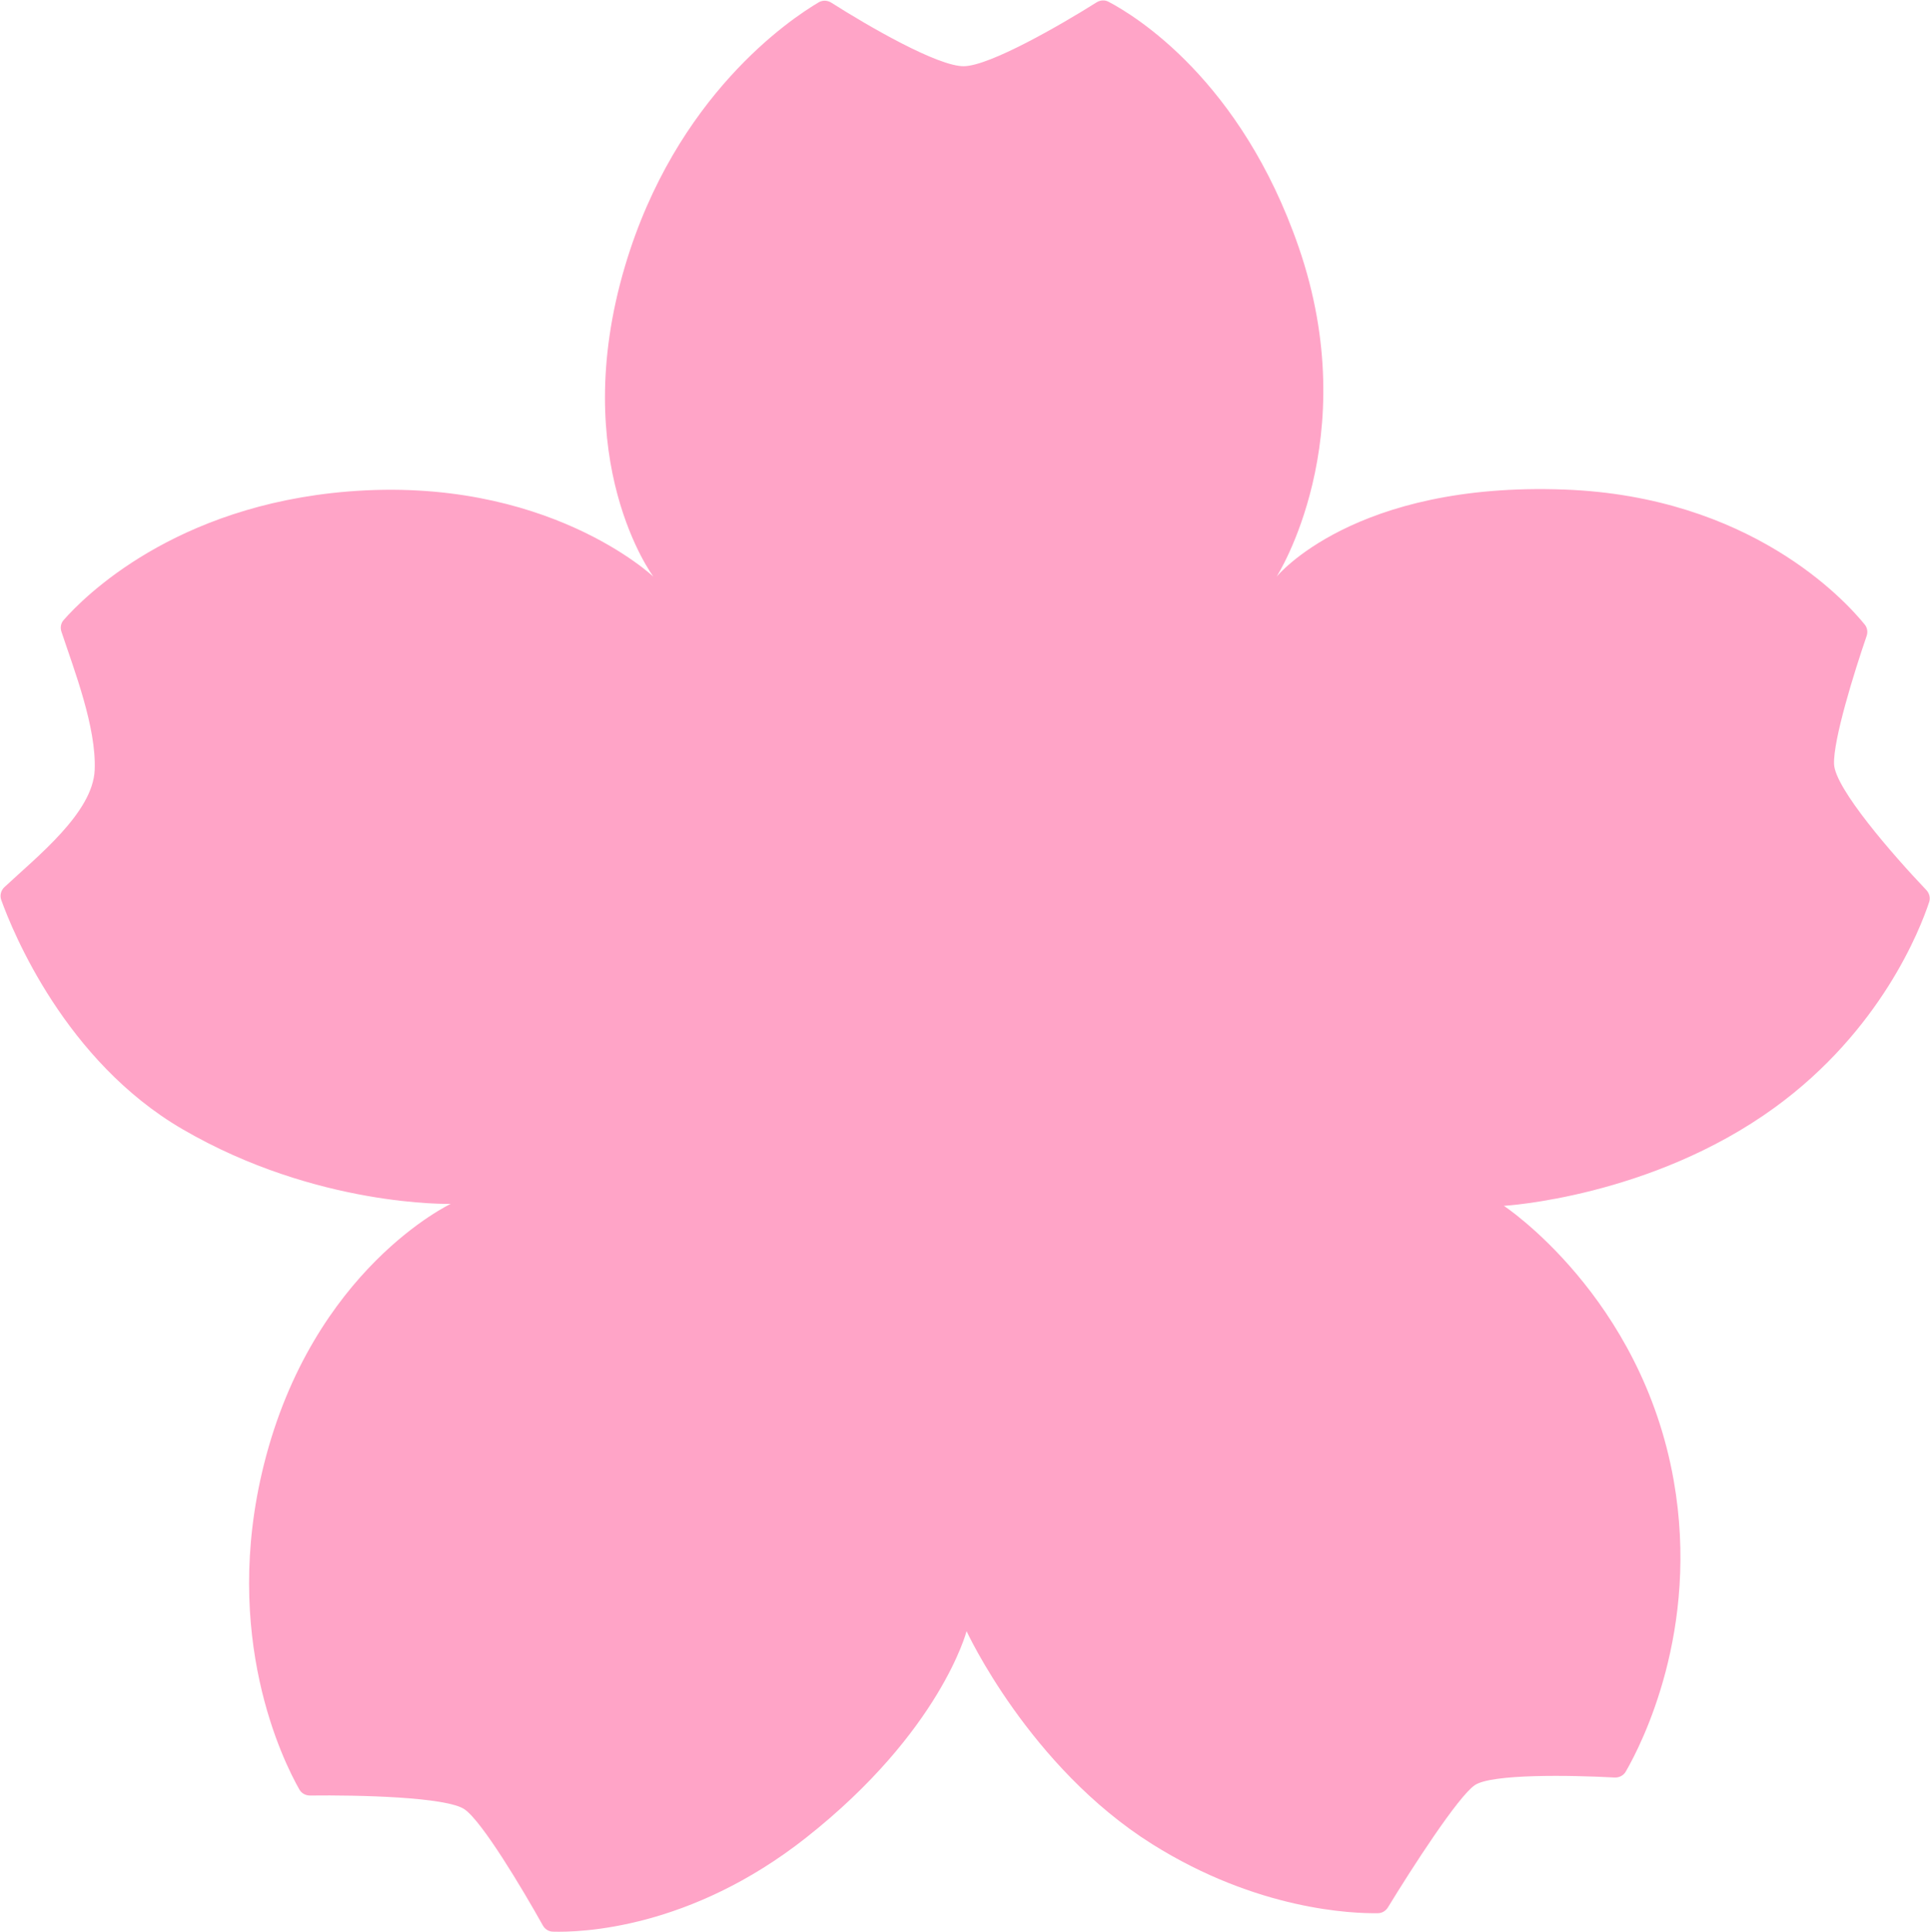 <?xml version="1.0" encoding="UTF-8"?> <svg xmlns="http://www.w3.org/2000/svg" width="1498" height="1499" viewBox="0 0 1498 1499" fill="none"><path d="M748.265 51.379C728.278 51.763 674.103 20.446 645.292 2.109C642.282 0.193 638.521 -0.006 635.448 1.806C613.408 14.806 524.412 74.246 485.116 206.48C440.081 358.021 507.167 447.522 507.167 447.522C507.167 447.522 424.351 368.817 269.99 381.414C135.059 392.425 64.905 463.452 49.382 481.159C47.228 483.616 46.628 486.999 47.657 490.1C57.551 519.914 74.876 564.34 73.486 597.538C72.1 630.619 28.901 664.603 3.429 688.412C0.682 690.98 -0.299 694.857 0.978 698.394C9.991 723.357 50.719 823.306 141.6 876.212C245.978 936.975 349.866 934.184 349.866 934.184C349.866 934.184 242.784 984.529 204.815 1136.58C171.568 1269.72 219.841 1366.6 232.362 1388.64C234.064 1391.63 237.265 1393.34 240.711 1393.3C278.17 1392.85 346.85 1394.39 360.647 1404.06C374.382 1413.7 405.314 1465.43 421.318 1494.07C422.924 1496.94 425.765 1498.83 429.057 1498.93C450.548 1499.58 535.592 1497.09 625.756 1425.93C730.134 1343.55 750.225 1265.75 750.225 1265.75C750.225 1265.75 798.739 1371.01 894.296 1431.02C976.055 1482.36 1049.92 1484.93 1069.55 1484.61C1072.77 1484.55 1075.6 1482.8 1077.29 1480.05C1095.9 1449.6 1131.64 1394.16 1144.7 1385.25C1157.65 1376.42 1219.04 1377.46 1253.1 1379.32C1256.68 1379.51 1260.07 1377.84 1261.86 1374.73C1274.18 1353.4 1319.54 1264.89 1299.07 1148.78C1273.86 1005.89 1167.25 935.71 1167.25 935.71C1167.25 935.71 1281.42 929.216 1377.47 859.431C1459.93 799.518 1490.38 721.036 1497.34 700.03C1498.45 696.689 1497.51 693.142 1495.08 690.594C1469.29 663.527 1424.28 611.896 1423.53 592.962C1422.8 574.175 1439.12 521.694 1448.79 493.579C1449.85 490.516 1449.4 487.182 1447.36 484.666C1431.89 465.579 1358.44 385.262 1214.29 379.888C1050.62 373.786 990.833 447.522 990.833 447.522C990.833 447.522 1059.44 340.731 1007.98 191.732C963.193 62.028 880.897 12.091 860.334 1.334C857.383 -0.21 853.921 0.072 851.102 1.846C822.547 19.822 768.328 50.993 748.265 51.379Z" fill="#FFA4C7"></path></svg> 
